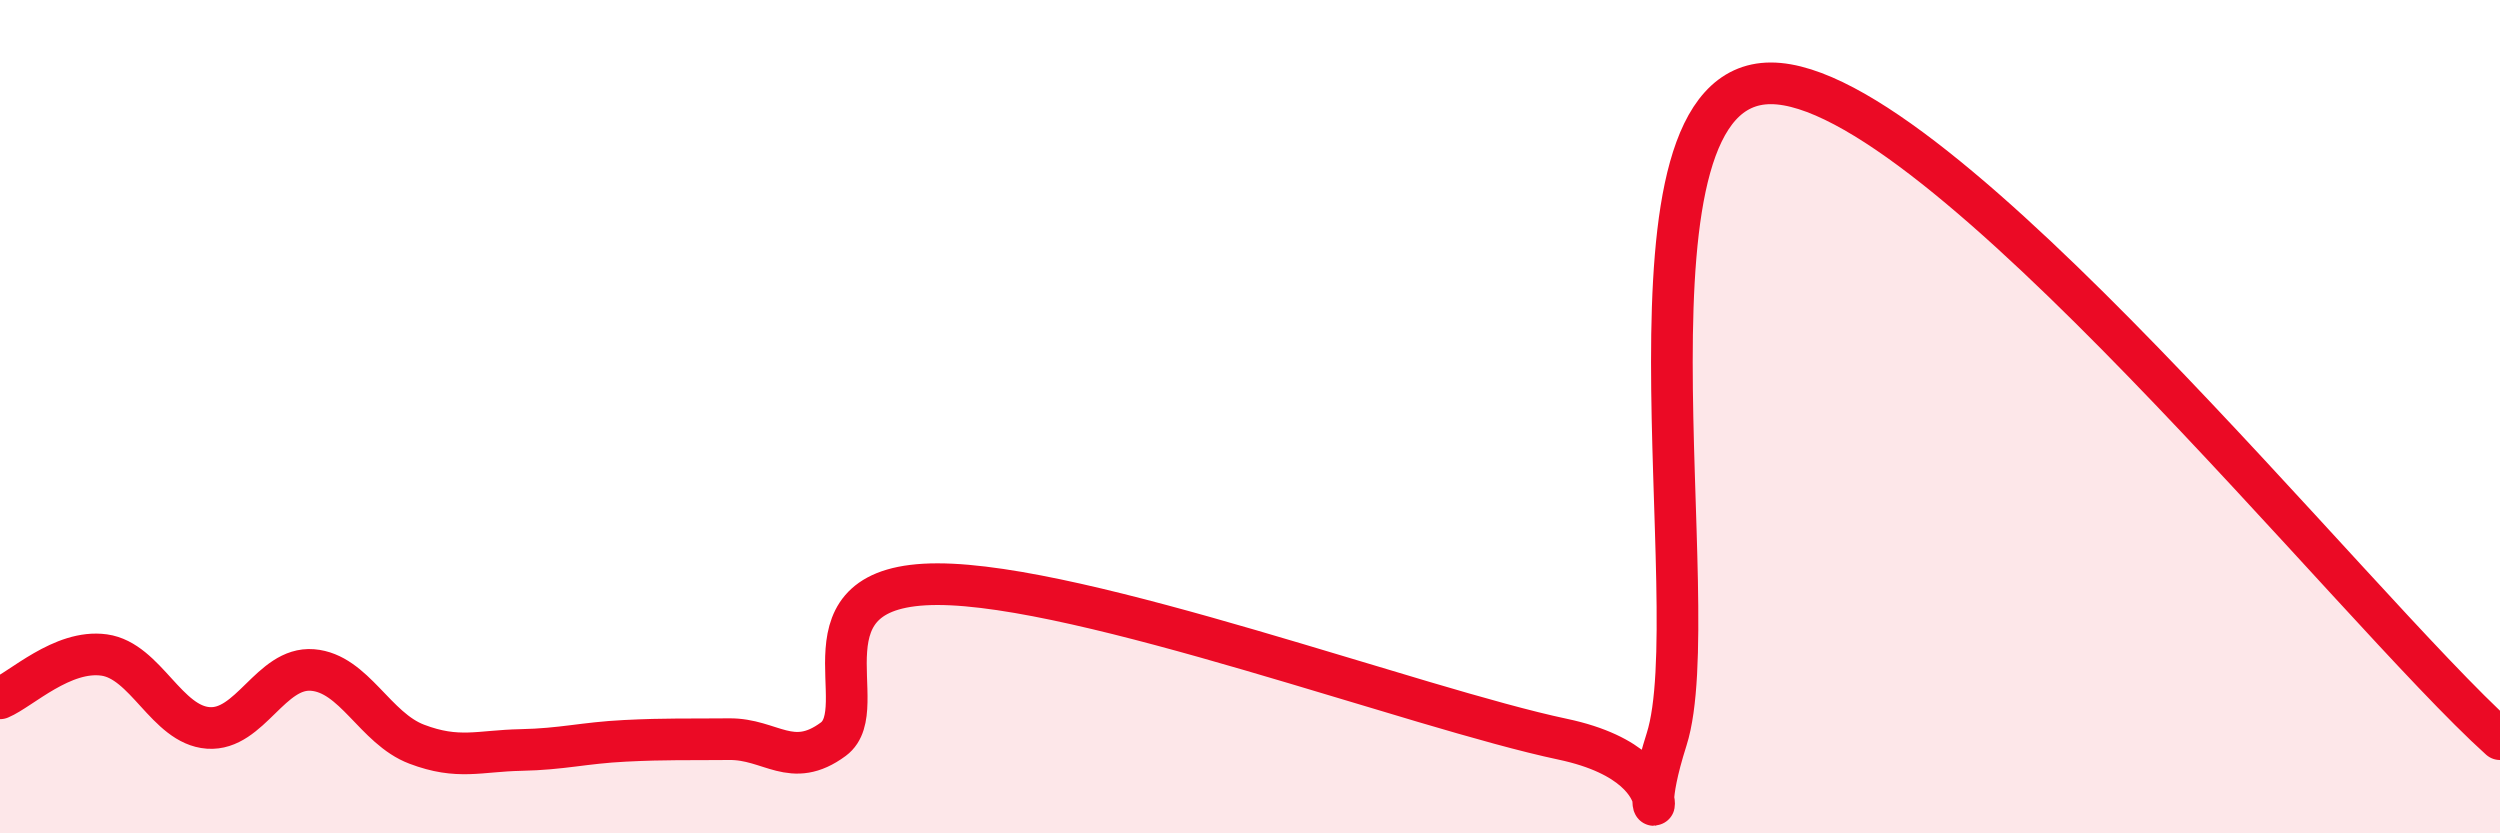 
    <svg width="60" height="20" viewBox="0 0 60 20" xmlns="http://www.w3.org/2000/svg">
      <path
        d="M 0,16.76 C 0.5,16.55 1.5,15.58 2.5,15.72 C 3.5,15.86 4,17.4 5,17.47 C 6,17.54 6.5,16 7.5,16.08 C 8.5,16.16 9,17.48 10,17.86 C 11,18.24 11.5,18.02 12.5,18 C 13.5,17.98 14,17.83 15,17.78 C 16,17.73 16.5,17.75 17.5,17.74 C 18.5,17.73 19,18.48 20,17.74 C 21,17 19,14.02 22.5,14.02 C 26,14.02 34,17 37.5,17.74 C 41,18.48 39,20.89 40,17.74 C 41,14.59 38.5,2 42.5,2 C 46.5,2 56.5,14.59 60,17.74L60 20L0 20Z"
        fill="#EB0A25"
        opacity="0.1"
        stroke-linecap="round"
        stroke-linejoin="round"
      />
      <path
        d="M 0,16.76 C 0.5,16.55 1.5,15.58 2.5,15.72 C 3.5,15.86 4,17.4 5,17.47 C 6,17.54 6.5,16 7.5,16.08 C 8.5,16.16 9,17.48 10,17.86 C 11,18.24 11.5,18.02 12.5,18 C 13.5,17.98 14,17.83 15,17.78 C 16,17.73 16.5,17.75 17.5,17.74 C 18.5,17.73 19,18.48 20,17.74 C 21,17 19,14.02 22.5,14.02 C 26,14.02 34,17 37.5,17.74 C 41,18.48 39,20.89 40,17.74 C 41,14.59 38.5,2 42.5,2 C 46.5,2 56.5,14.59 60,17.74"
        stroke="#EB0A25"
        stroke-width="1"
        fill="none"
        stroke-linecap="round"
        stroke-linejoin="round"
      />
    </svg>
  